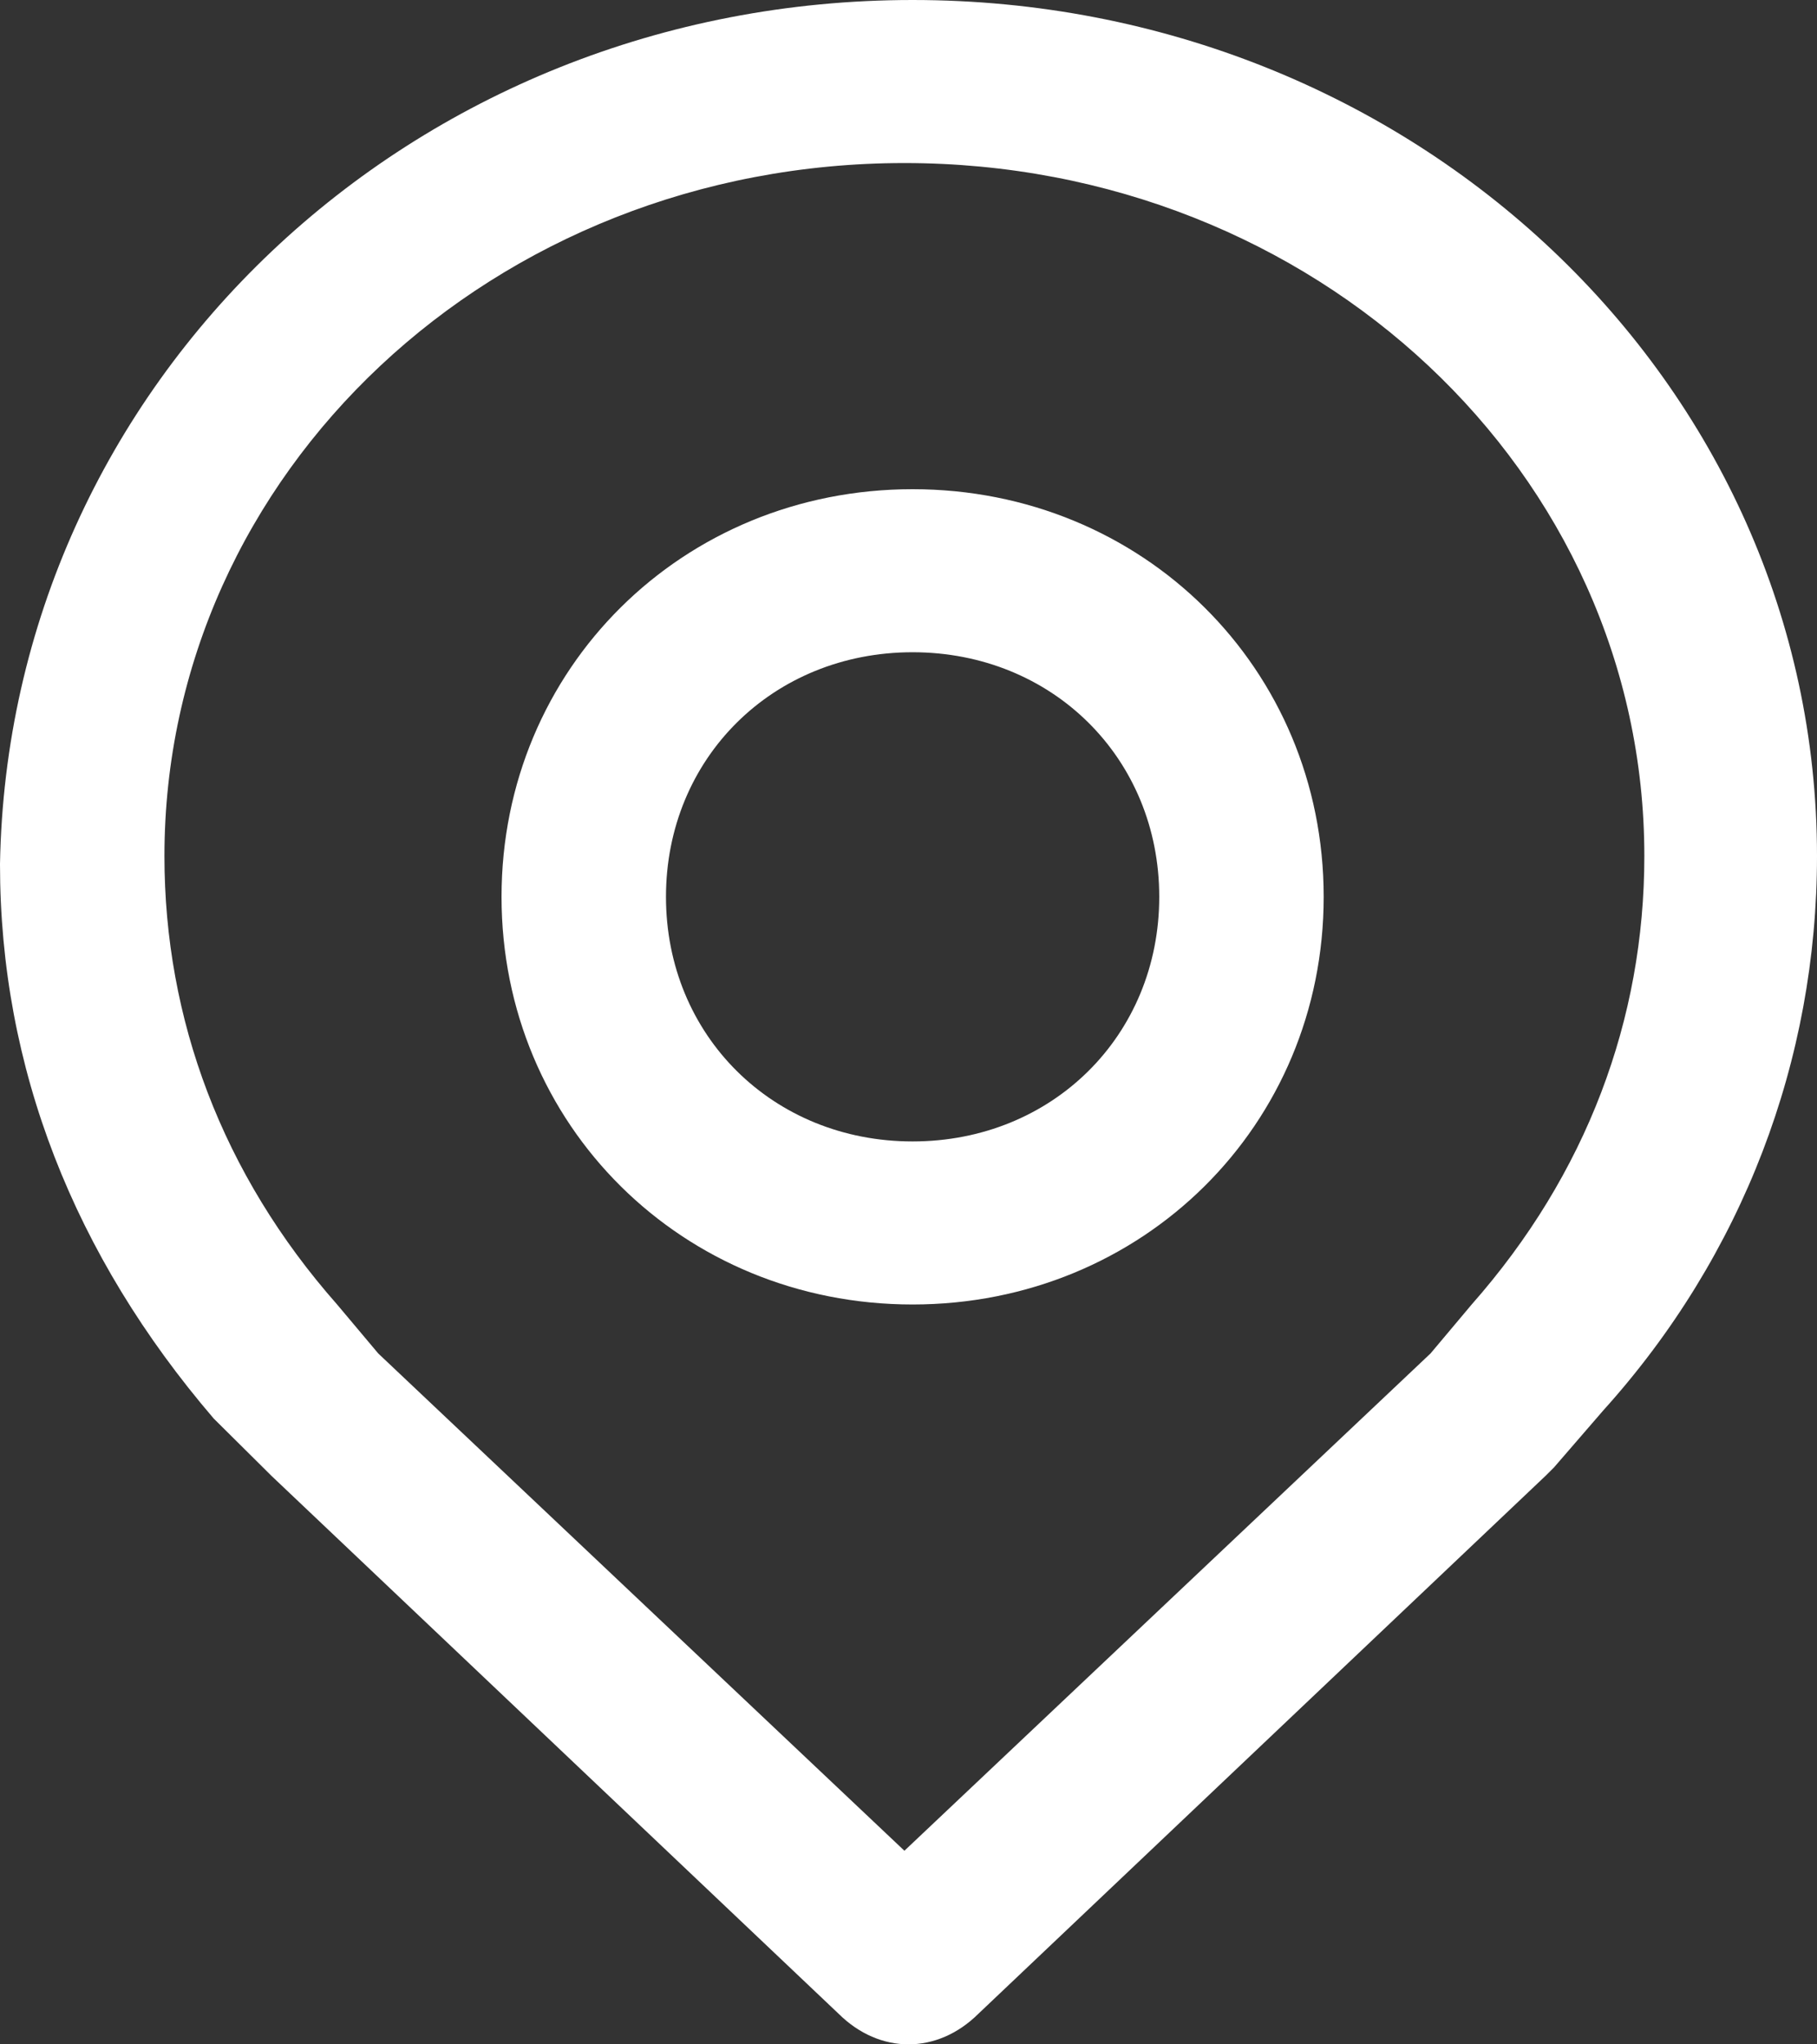 <?xml version="1.0" encoding="UTF-8"?>
<svg width="40px" height="45px" viewBox="0 0 40 45" version="1.1" xmlns="http://www.w3.org/2000/svg" xmlns:xlink="http://www.w3.org/1999/xlink">
    <rect x="0" y="0" width="40" height="45" fill="#333333" stroke="none"/>
    <!-- Generator: Sketch 61.2 (89653) - https://sketch.com -->
    <title>map_pin</title>
    <desc>Created with Sketch.</desc>
    <g id="Home" stroke="none" stroke-width="1" fill="none" fill-rule="evenodd">
        <g id="Desktop-HD-Copy-4" transform="translate(-700, -218)" fill="#FFFFFF" fill-rule="nonzero">
            <path d="M740,236.843 C740,241.33 738.371,245.637 735.294,249.047 L734.208,250.303 C734.208,250.303 734.208,250.303 734.027,250.483 L721.538,262.327 C720.633,263.224 719.367,263.224 718.462,262.327 L705.973,250.483 C705.973,250.483 705.973,250.483 705.792,250.303 L704.706,249.226 C701.629,245.637 700,241.509 700,237.023 C700.181,226.435 709.05,218 720.09,218 C731.131,218 740,226.435 740,236.843 Z M721.176,259.635 C720.995,259.635 720.995,259.635 721.176,259.635 L721.176,259.635 Z M731.493,247.791 L732.398,246.714 C734.932,243.842 736.199,240.433 736.199,236.843 C736.199,228.409 728.959,221.589 719.91,221.589 C710.86,221.589 703.62,228.409 703.62,236.843 C703.62,240.433 704.887,243.842 707.421,246.714 L708.326,247.791 L719.91,258.738 L731.493,247.791 Z M720.09,246.714 C715.023,246.714 711.041,242.766 711.041,237.741 C711.041,232.716 715.023,228.768 720.09,228.768 C725.158,228.768 729.14,232.716 729.14,237.741 C729.14,242.766 725.158,246.714 720.09,246.714 Z M720.09,243.125 C723.167,243.125 725.52,240.792 725.52,237.741 C725.52,234.69 723.167,232.357 720.09,232.357 C717.014,232.357 714.661,234.69 714.661,237.741 C714.661,240.792 717.014,243.125 720.09,243.125 Z" id="map_pin"></path>
        </g>
    </g>
</svg>